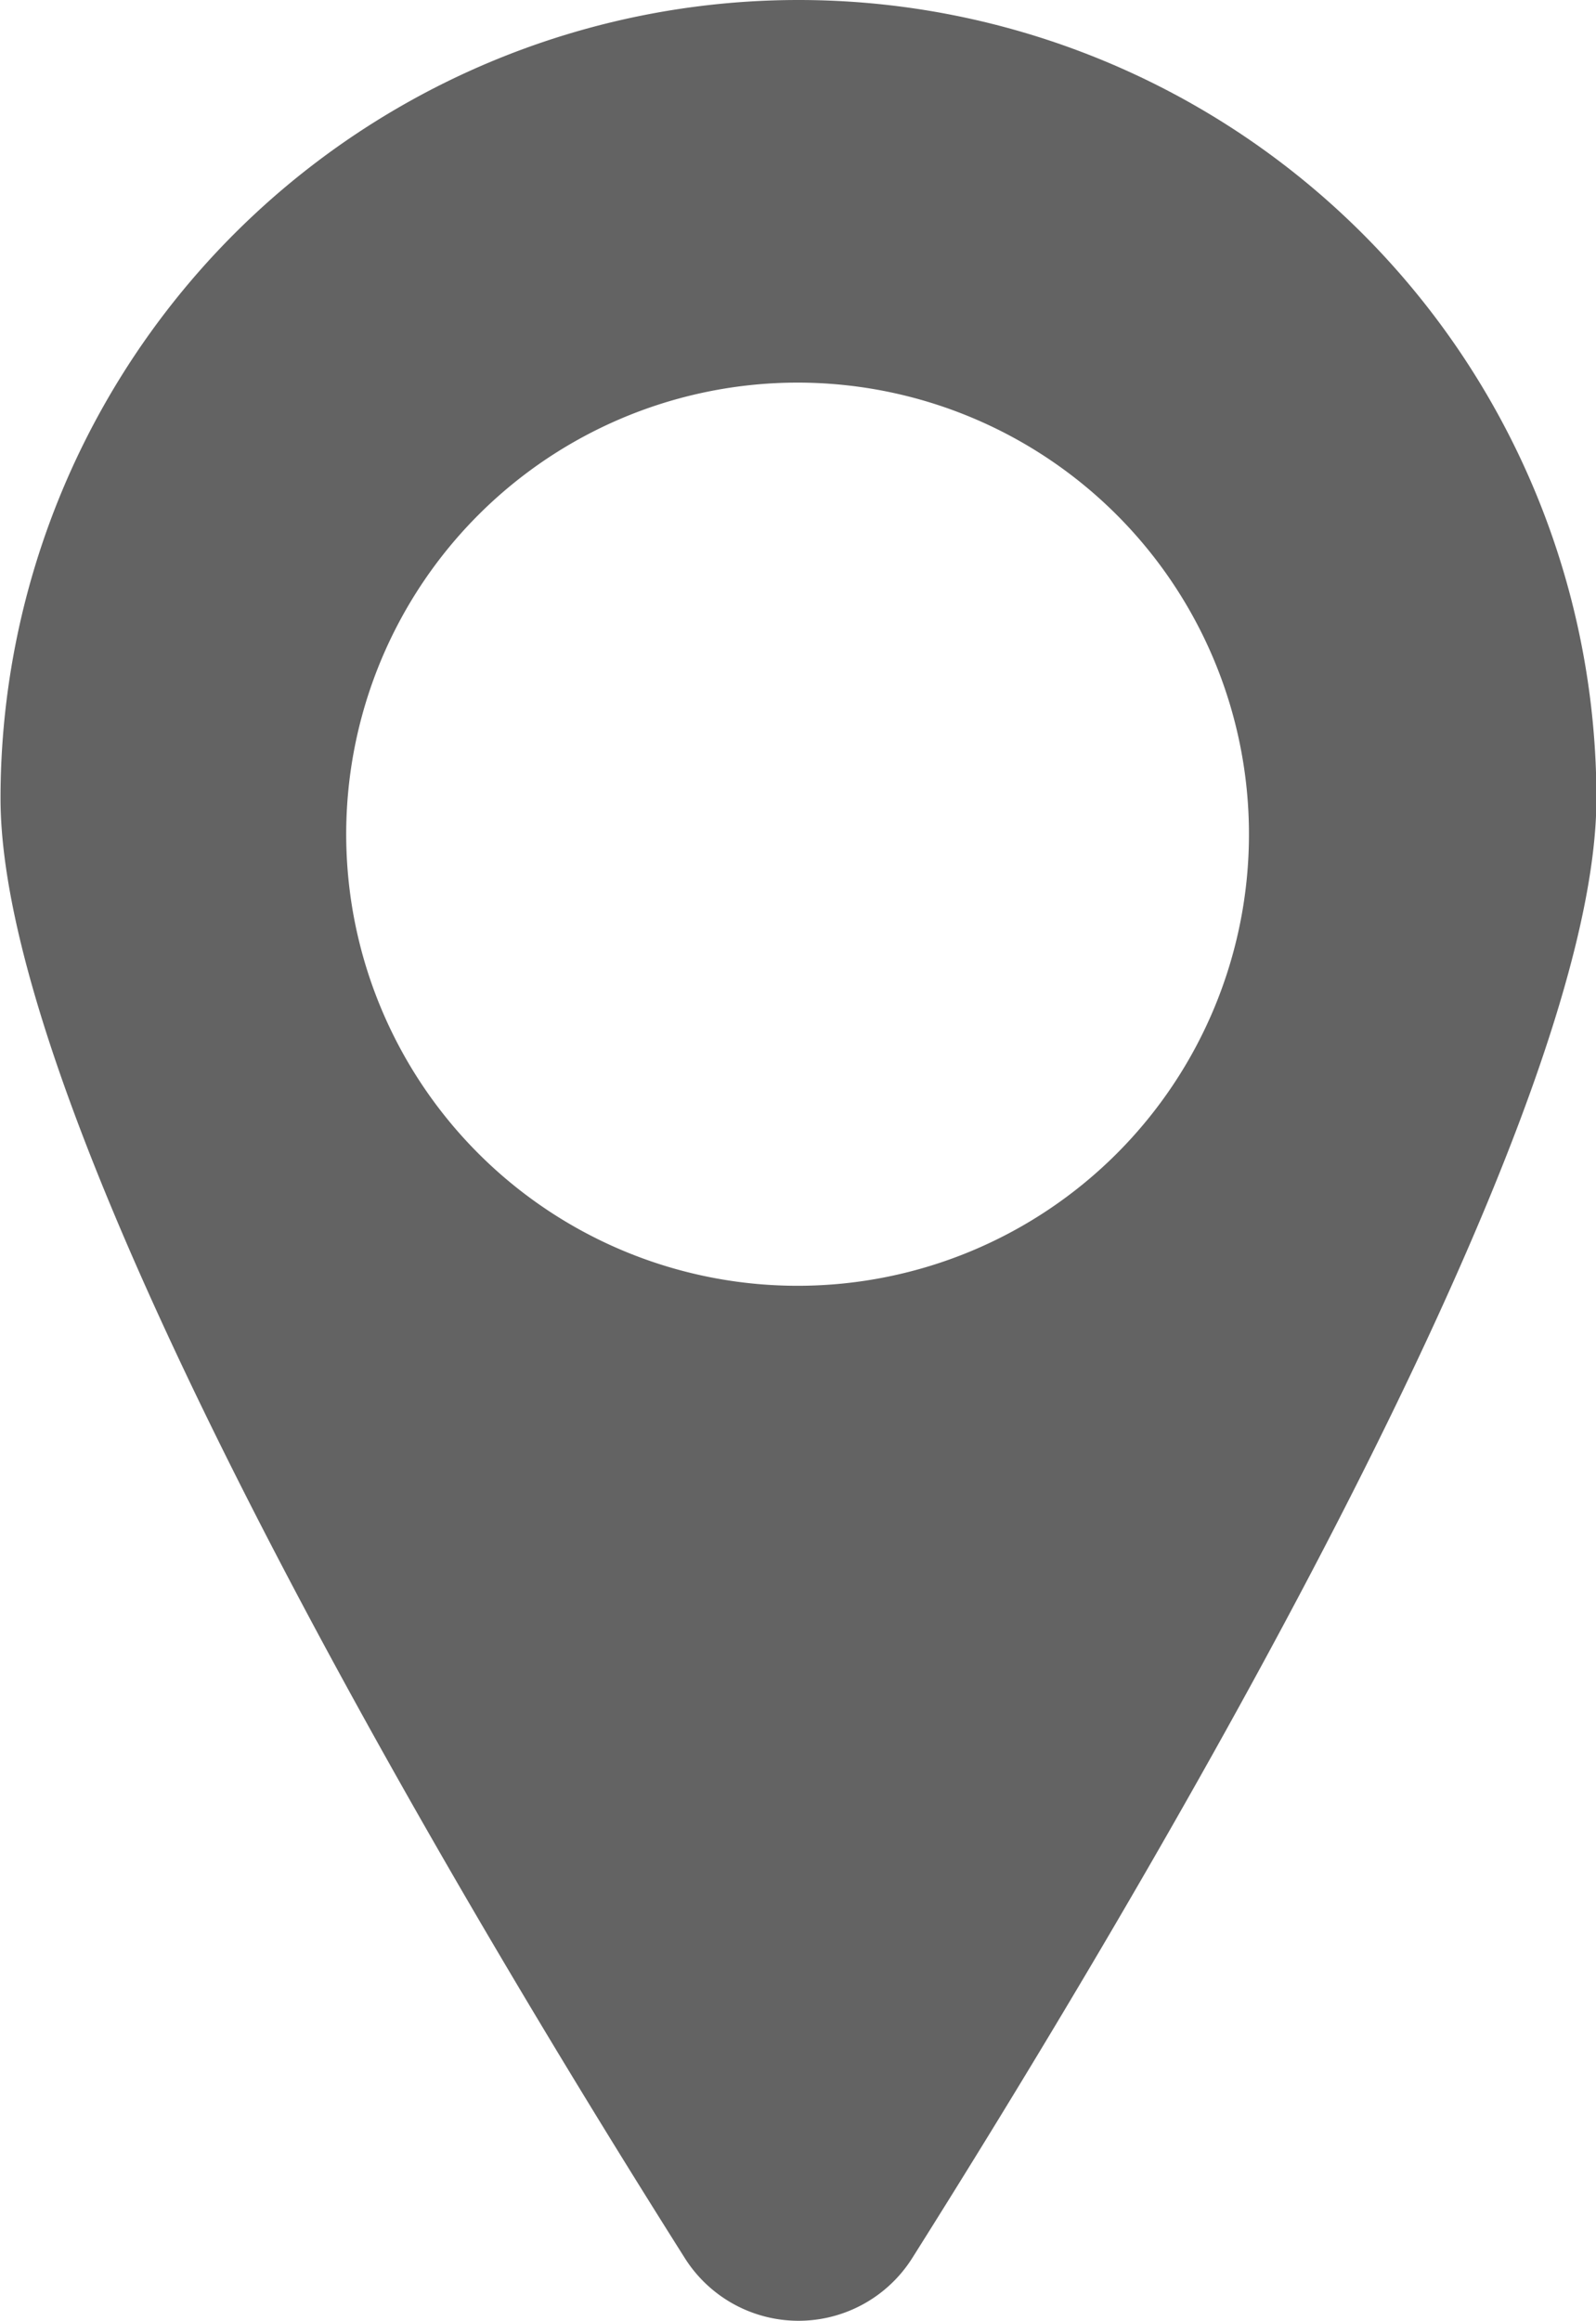 <svg xmlns="http://www.w3.org/2000/svg" width="15.236" height="22.146" viewBox="0 0 15.236 22.146">
  <path id="Path_26701" data-name="Path 26701" d="M84.9,0a7.618,7.618,0,0,0-7.618,7.618c0,3.207,4.428,10.6,6.532,13.928a1.284,1.284,0,0,0,2.172,0c2.1-3.331,6.531-10.722,6.531-13.929A7.618,7.618,0,0,0,84.9,0Zm0,12.269A4.309,4.309,0,1,1,89.2,7.961,4.308,4.308,0,0,1,84.9,12.269Z" transform="translate(-77.277)" fill="#636363"/>
</svg>

